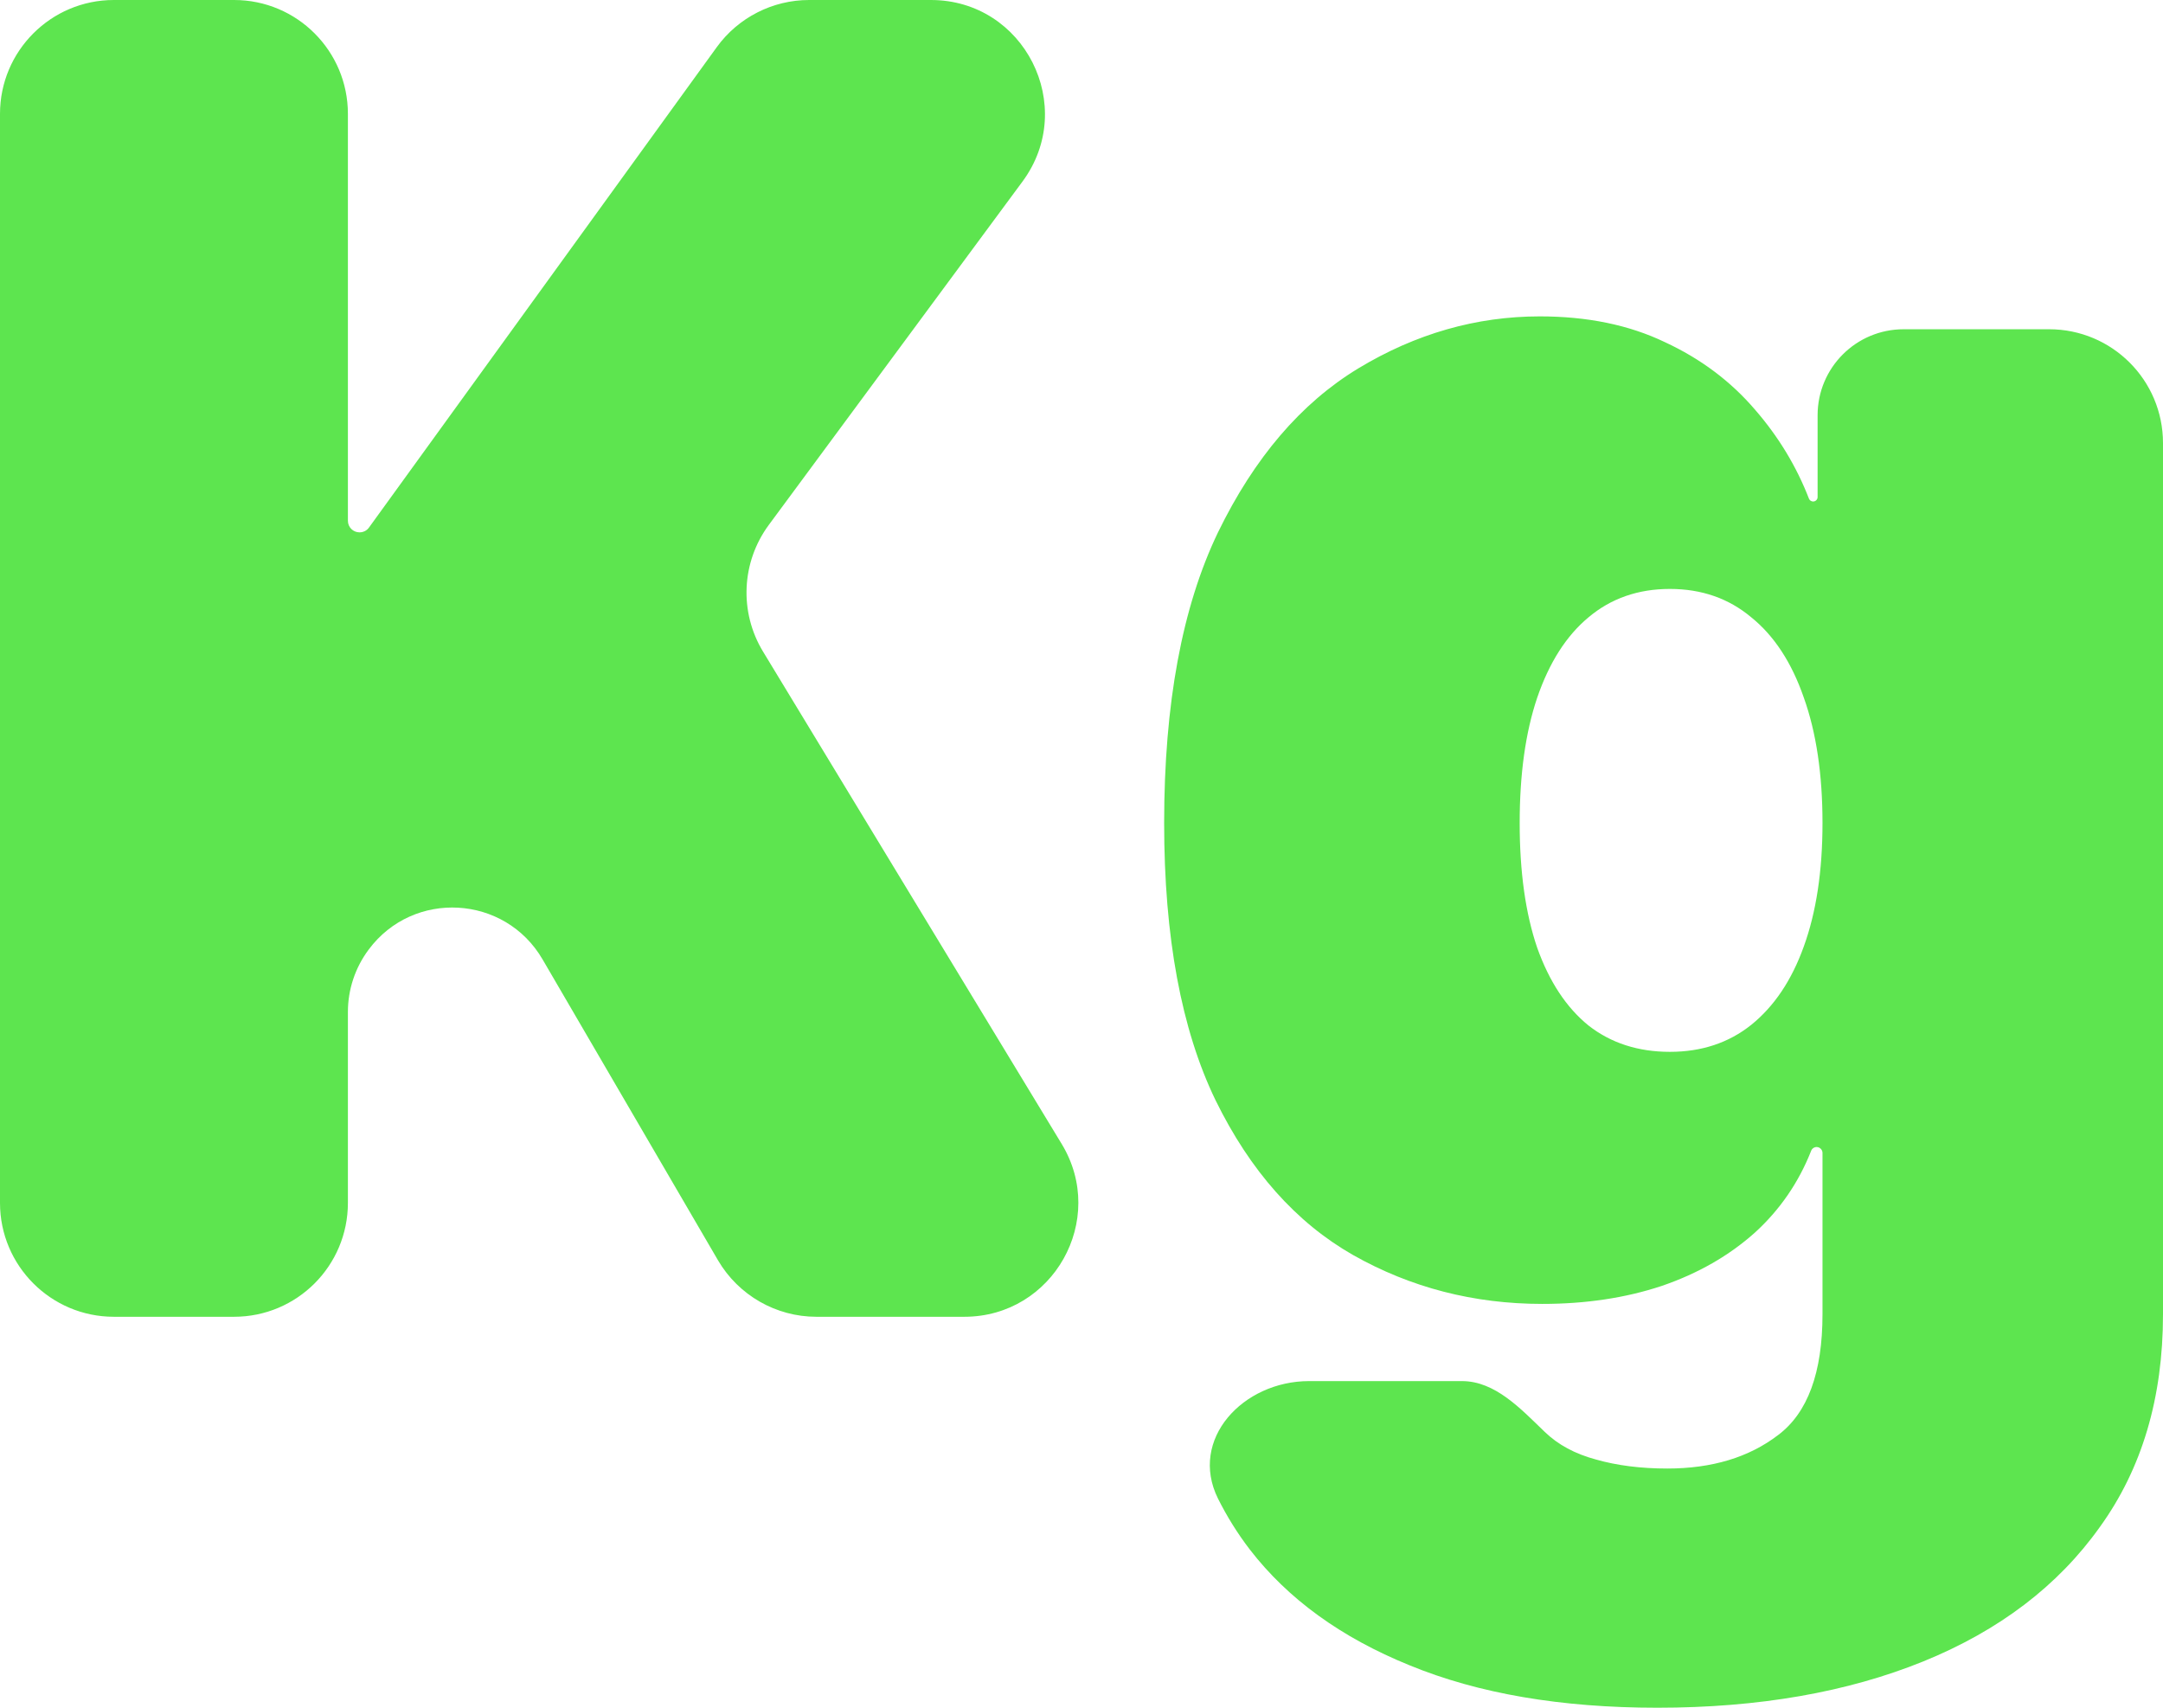 <svg width="19" height="15" viewBox="0 0 19 15" fill="none" xmlns="http://www.w3.org/2000/svg">
<path d="M1 11.566C0.448 11.566 0 11.118 0 10.566V1C0 0.448 0.448 0 1 0H2.056C2.609 0 3.056 0.448 3.056 1V4.574C3.056 4.631 3.102 4.676 3.158 4.676C3.191 4.676 3.222 4.661 3.241 4.634L6.297 0.413C6.485 0.154 6.787 0 7.107 0H8.177C8.998 0 9.469 0.934 8.982 1.594L6.753 4.611C6.512 4.938 6.492 5.377 6.703 5.724L9.326 10.048C9.73 10.714 9.25 11.566 8.471 11.566H7.171C6.816 11.566 6.487 11.377 6.307 11.07L4.766 8.427C4.435 7.859 3.632 7.813 3.239 8.34C3.12 8.499 3.056 8.691 3.056 8.889V10.566C3.056 11.118 2.609 11.566 2.056 11.566H1Z" fill="#5DE54F"/>
<path d="M14.558 15C13.712 15 12.986 14.876 12.381 14.627C11.78 14.383 11.313 14.044 10.979 13.611C10.87 13.469 10.777 13.319 10.699 13.163C10.441 12.643 10.918 12.131 11.499 12.131H12.842C13.134 12.131 13.359 12.375 13.569 12.577C13.686 12.69 13.836 12.771 14.02 12.82C14.206 12.873 14.415 12.899 14.646 12.899C15.038 12.899 15.363 12.801 15.619 12.605C15.879 12.41 16.009 12.056 16.009 11.544V10.127C16.009 10.099 15.986 10.075 15.957 10.075C15.936 10.075 15.916 10.089 15.909 10.109C15.799 10.388 15.634 10.627 15.416 10.826C15.188 11.03 14.915 11.186 14.597 11.295C14.278 11.401 13.928 11.453 13.547 11.453C12.946 11.453 12.392 11.31 11.886 11.024C11.384 10.738 10.981 10.284 10.677 9.663C10.377 9.042 10.226 8.23 10.226 7.229C10.226 6.182 10.384 5.331 10.699 4.676C11.018 4.021 11.428 3.541 11.931 3.236C12.436 2.931 12.968 2.779 13.525 2.779C13.943 2.779 14.309 2.854 14.624 3.005C14.939 3.151 15.203 3.349 15.416 3.598C15.622 3.835 15.78 4.096 15.89 4.38C15.896 4.395 15.91 4.405 15.927 4.405C15.948 4.405 15.966 4.388 15.966 4.366V3.648C15.966 3.23 16.304 2.892 16.722 2.892H18C18.552 2.892 19 3.339 19 3.892V11.544C19 12.278 18.815 12.901 18.445 13.413C18.078 13.929 17.561 14.322 16.895 14.593C16.227 14.864 15.449 15 14.558 15ZM14.668 9.239C14.947 9.239 15.185 9.16 15.383 9.002C15.584 8.84 15.738 8.611 15.845 8.313C15.954 8.012 16.009 7.651 16.009 7.229C16.009 6.8 15.954 6.433 15.845 6.128C15.738 5.819 15.584 5.584 15.383 5.422C15.185 5.256 14.947 5.173 14.668 5.173C14.39 5.173 14.151 5.256 13.954 5.422C13.759 5.584 13.609 5.819 13.503 6.128C13.4 6.433 13.349 6.8 13.349 7.229C13.349 7.658 13.4 8.023 13.503 8.325C13.609 8.622 13.759 8.85 13.954 9.008C14.151 9.162 14.39 9.239 14.668 9.239Z" fill="#5DE54F"/>
</svg>
